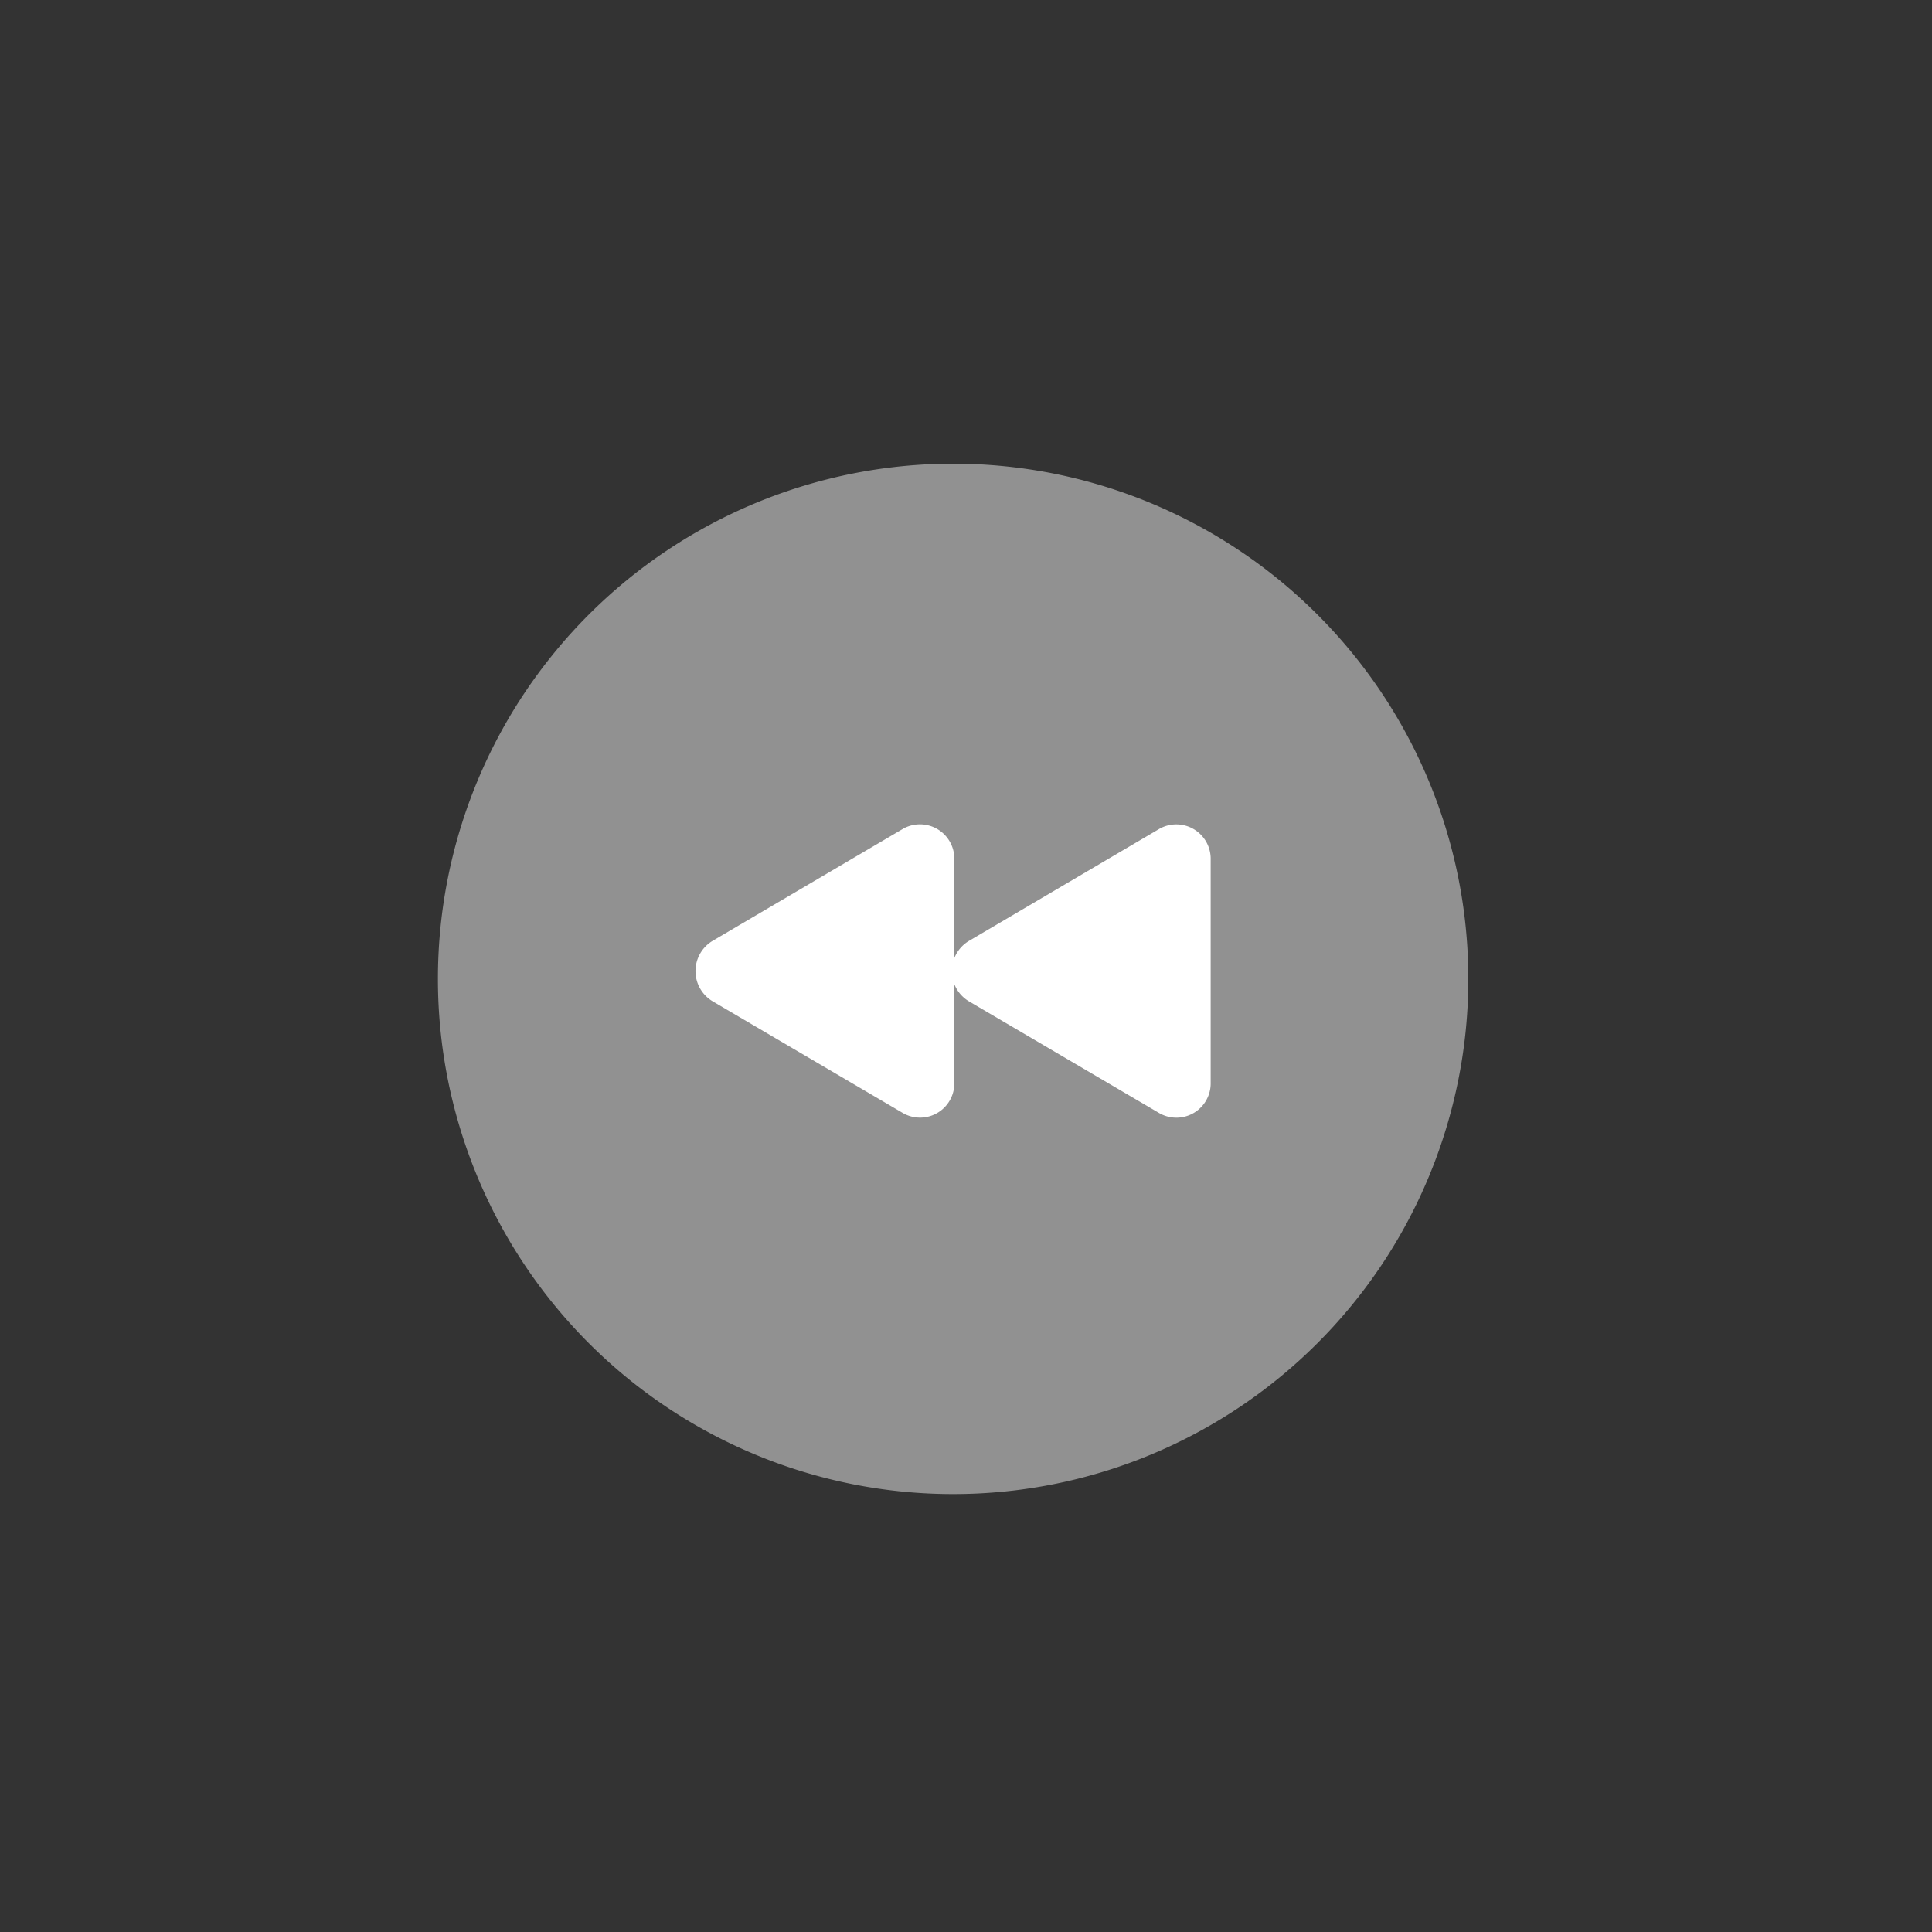 <svg xmlns="http://www.w3.org/2000/svg" xmlns:xlink="http://www.w3.org/1999/xlink" width="75" height="75" viewBox="0 0 75 75">
  <rect x="0" y="0" width="75" height="75" fill="#333333" stroke="none"/>
  <defs>
    <clipPath id="clip-Meno_10_sec">
      <rect width="75" height="75"/>
    </clipPath>
  </defs>
  <g id="Meno_10_sec" data-name="Meno 10 sec" clip-path="url(#clip-Meno_10_sec)">
    <g id="Group_1730" data-name="Group 1730" transform="translate(-1 -1.1)">
      <path id="Path_2347" data-name="Path 2347" d="M16,54.7Z" fill="#706f6f"/>
    </g>
    <g id="Group_1731" data-name="Group 1731" transform="translate(-1 -1.1)">
      <path id="Path_2348" data-name="Path 2348" d="M18,53.6Z" fill="#706f6f"/>
    </g>
    <g id="Group_1732" data-name="Group 1732" transform="translate(-1 -1.1)">
      <path id="Path_2349" data-name="Path 2349" d="M17.8,53.9Z" fill="#706f6f"/>
    </g>
    <line id="Line_1027" data-name="Line 1027" y1="0.2" x2="0.1" transform="translate(8.301 62.2)" fill="#fabe0a"/>
    <g id="Group_105956" data-name="Group 105956">
      <path id="Path_92211" data-name="Path 92211" d="M20,0A20,20,0,1,1,0,20,20,20,0,0,1,20,0Z" transform="translate(17 18)" fill="rgba(241,241,241,0.5)"/>
      <g id="Group_105948" data-name="Group 105948">
        <path id="Path_92225" data-name="Path 92225" d="M0,10.015a1.335,1.335,0,0,0,1.99,1.2L9.373,6.87a1.367,1.367,0,0,0,0-2.358L1.99.176A1.332,1.332,0,0,0,0,1.368Z" transform="translate(46.998 43.39) rotate(180)" fill="#fff"/>
        <path id="Path_92225-2" data-name="Path 92225" d="M0,10.015a1.335,1.335,0,0,0,1.99,1.2L9.373,6.87a1.367,1.367,0,0,0,0-2.358L1.99.176A1.332,1.332,0,0,0,0,1.368Z" transform="translate(37.047 43.388) rotate(180)" fill="#fff"/>
      </g>
    </g>
  </g>
</svg>
